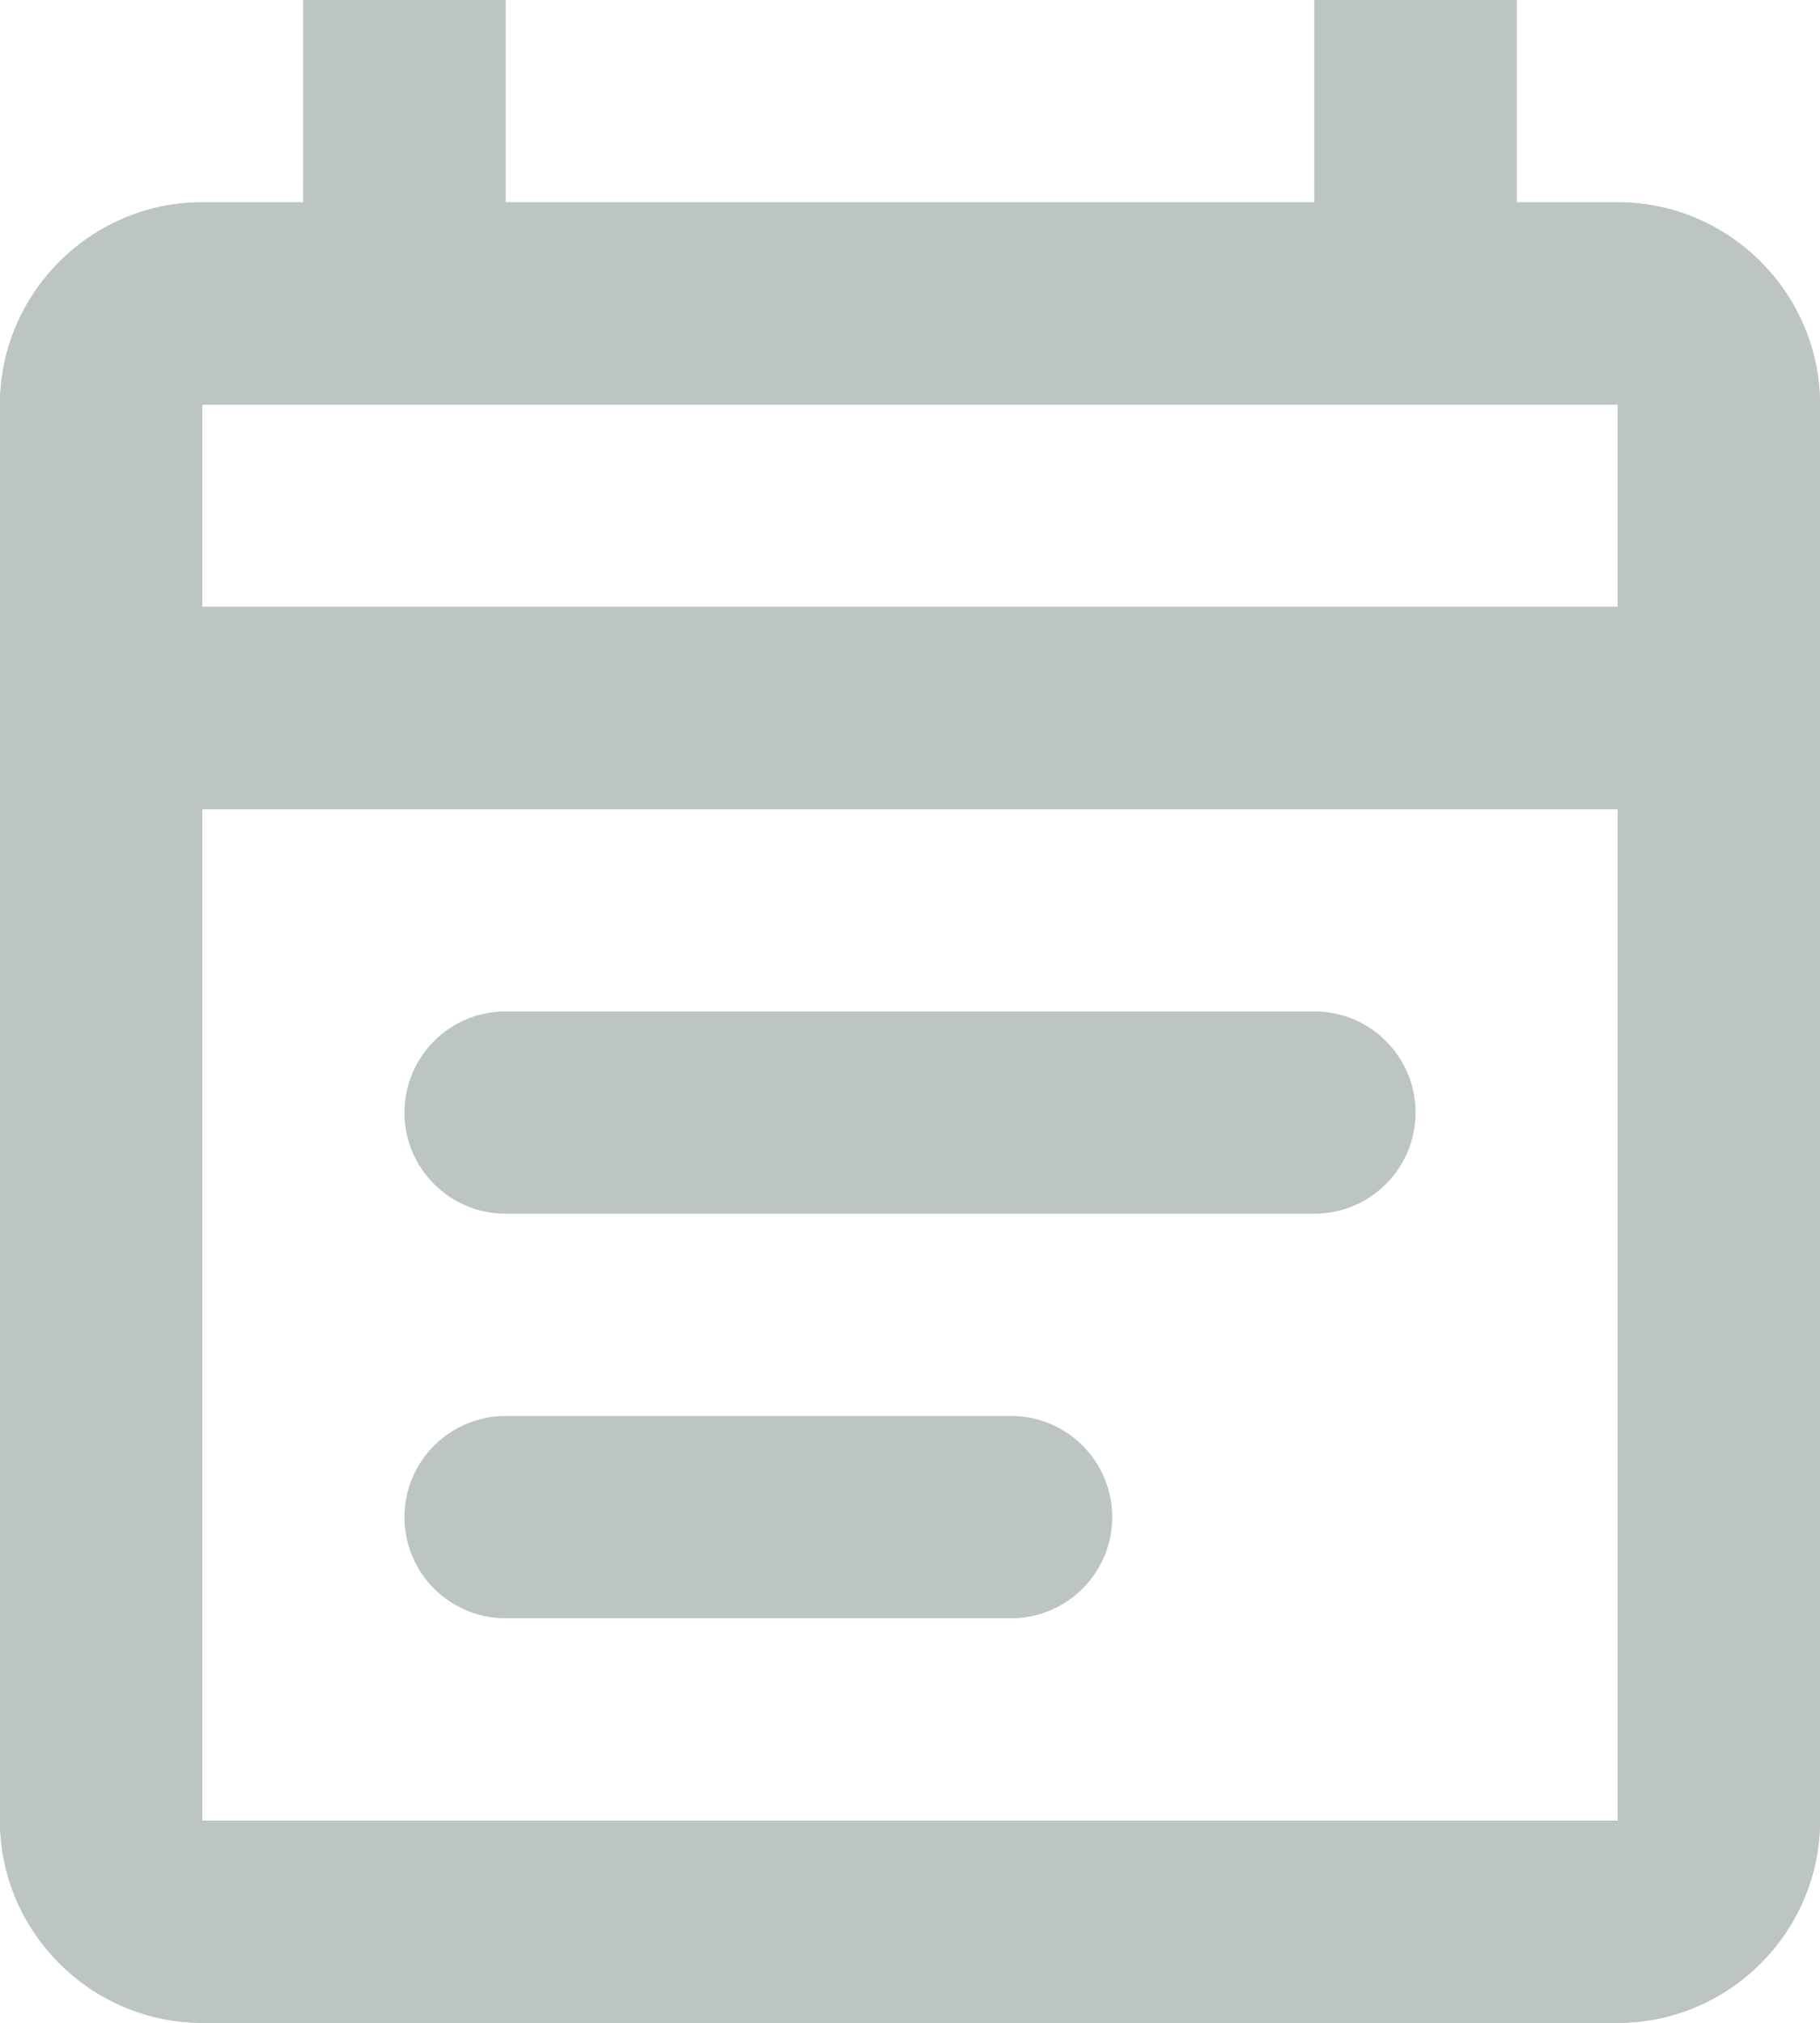 <?xml version="1.0" encoding="UTF-8"?>
<svg width="18px" height="20px" viewBox="0 0 18 20" version="1.1" xmlns="http://www.w3.org/2000/svg" xmlns:xlink="http://www.w3.org/1999/xlink">
    <title>menu_calendar</title>
    <g id="Page-1" stroke="none" stroke-width="1" fill="none" fill-rule="evenodd">
        <g id="Artboard" transform="translate(-264, -206)" fill="#BCC5C4" fill-rule="nonzero">
            <g id="menu_calendar" transform="translate(264, 206)">
                <path d="M16,2 L15,2 L15,0 L13,0 L13,2 L5,2 L5,0 L3,0 L3,2 L2,2 C0.9,2 0,2.9 0,4 L0,18 C0,19.1 0.9,20 2,20 L16,20 C17.1,20 18,19.1 18,18 L18,4 C18,2.9 17.1,2 16,2 Z M16,18 L2,18 L2,8 L16,8 L16,18 Z M2,6 L2,4 L16,4 L16,6 L2,6 Z" id="Shape"></path>
                <path d="M16,2 L15,2 L15,0 L13,0 L13,2 L5,2 L5,0 L3,0 L3,2 L2,2 C0.9,2 0,2.9 0,4 L0,18 C0,19.1 0.9,20 2,20 L16,20 C17.1,20 18,19.1 18,18 L18,4 C18,2.9 17.1,2 16,2 Z M16,18 L2,18 L2,8 L16,8 L16,18 Z M2,6 L2,4 L16,4 L16,6 L2,6 Z" id="Shape"></path>
                <path d="M14,11 C14,10.448 13.552,10 13,10 L5,10 C4.448,10 4,10.448 4,11 C4,11.552 4.448,12 5,12 L13,12 C13.552,12 14,11.552 14,11 Z" id="Path"></path>
                <path d="M11,15 C11,14.448 10.552,14 10,14 L5,14 C4.448,14 4,14.448 4,15 C4,15.552 4.448,16 5,16 L10,16 C10.552,16 11,15.552 11,15 Z" id="Path"></path>
            </g>
        </g>
    </g>
</svg>